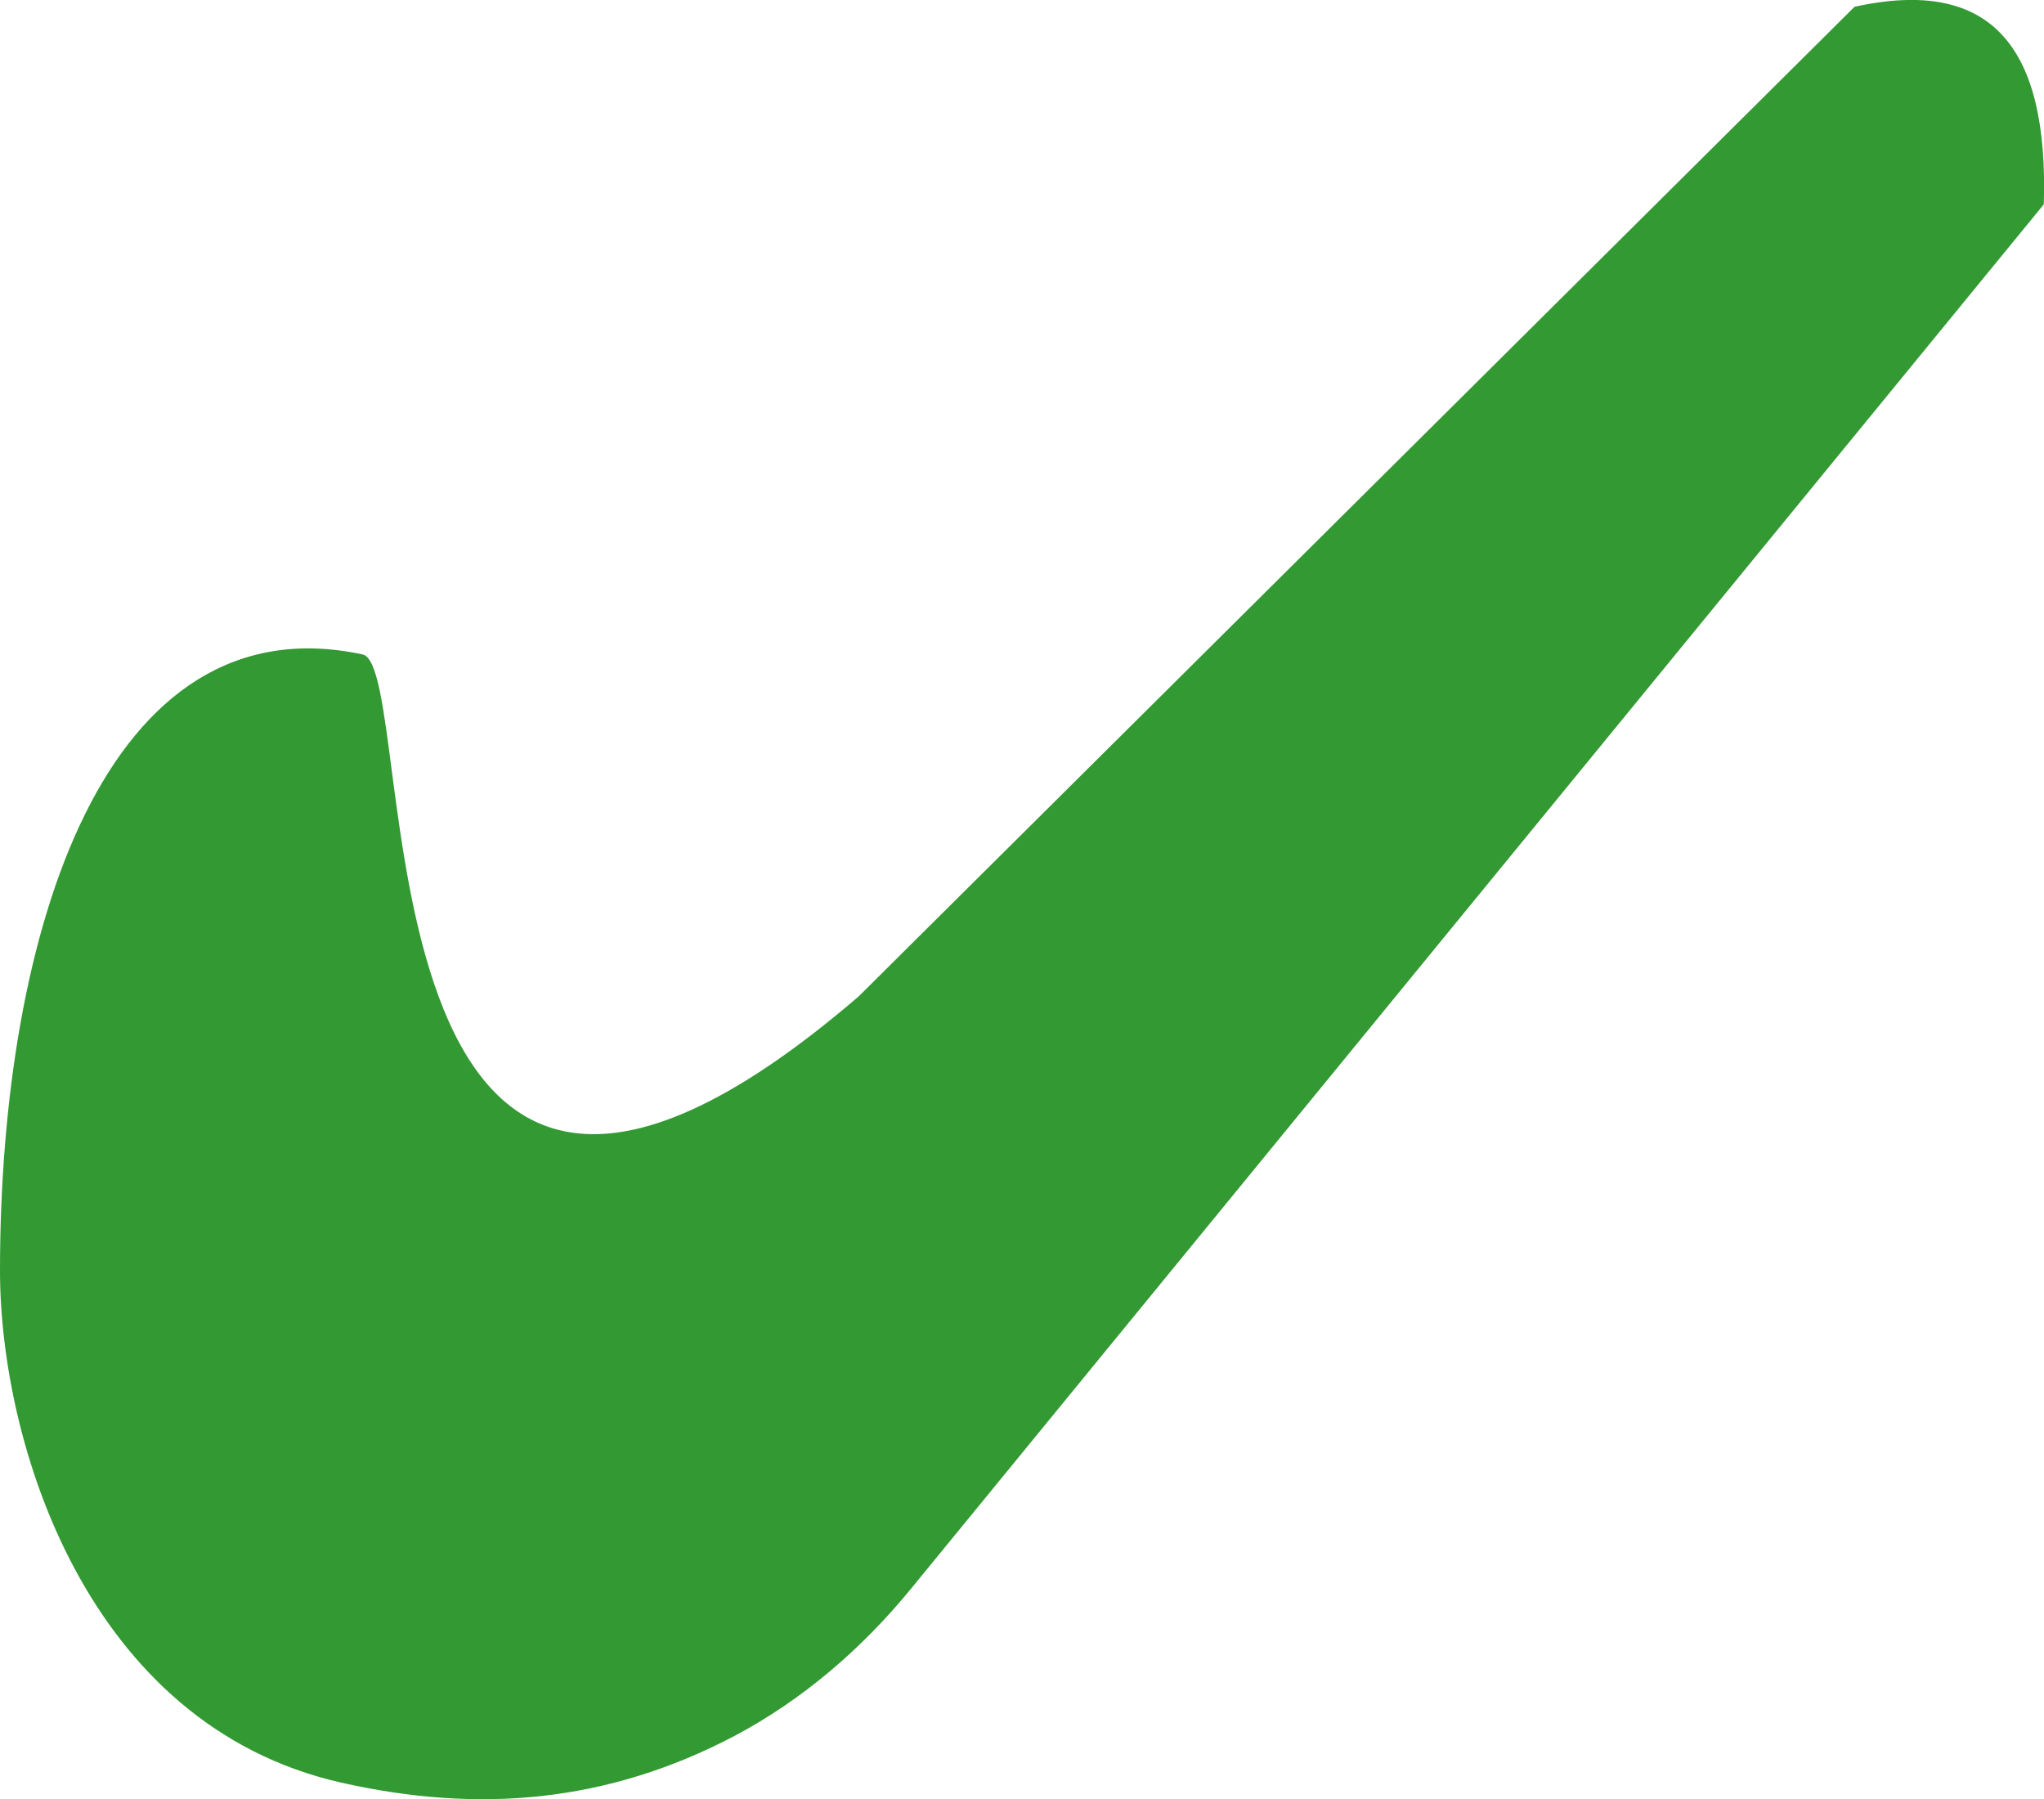 <?xml version="1.0" encoding="UTF-8"?>
<svg id="Layer_2" data-name="Layer 2" xmlns="http://www.w3.org/2000/svg" viewBox="0 0 111.55 98.17">
  <defs>
    <style>
      .cls-1 {
        fill: #393;
        stroke-width: 0px;
      }
    </style>
  </defs>
  <g id="Layer_1-2" data-name="Layer 1">
    <path class="cls-1" d="M101.21.37c7.59-1.67,10.59,2.33,10.33,10.78l-61.83,75.55c-2.67,3.26-5.9,6.05-9.62,8.02-6.92,3.64-13.94,4.25-21.47,2.55C4.68,94.12,0,78.65,0,69.34c0-18.62,5.79-36.63,19.79-33.63,3.25.7-1.18,42.94,27.07,18.66L101.21.37Z"/>
  </g>
</svg>